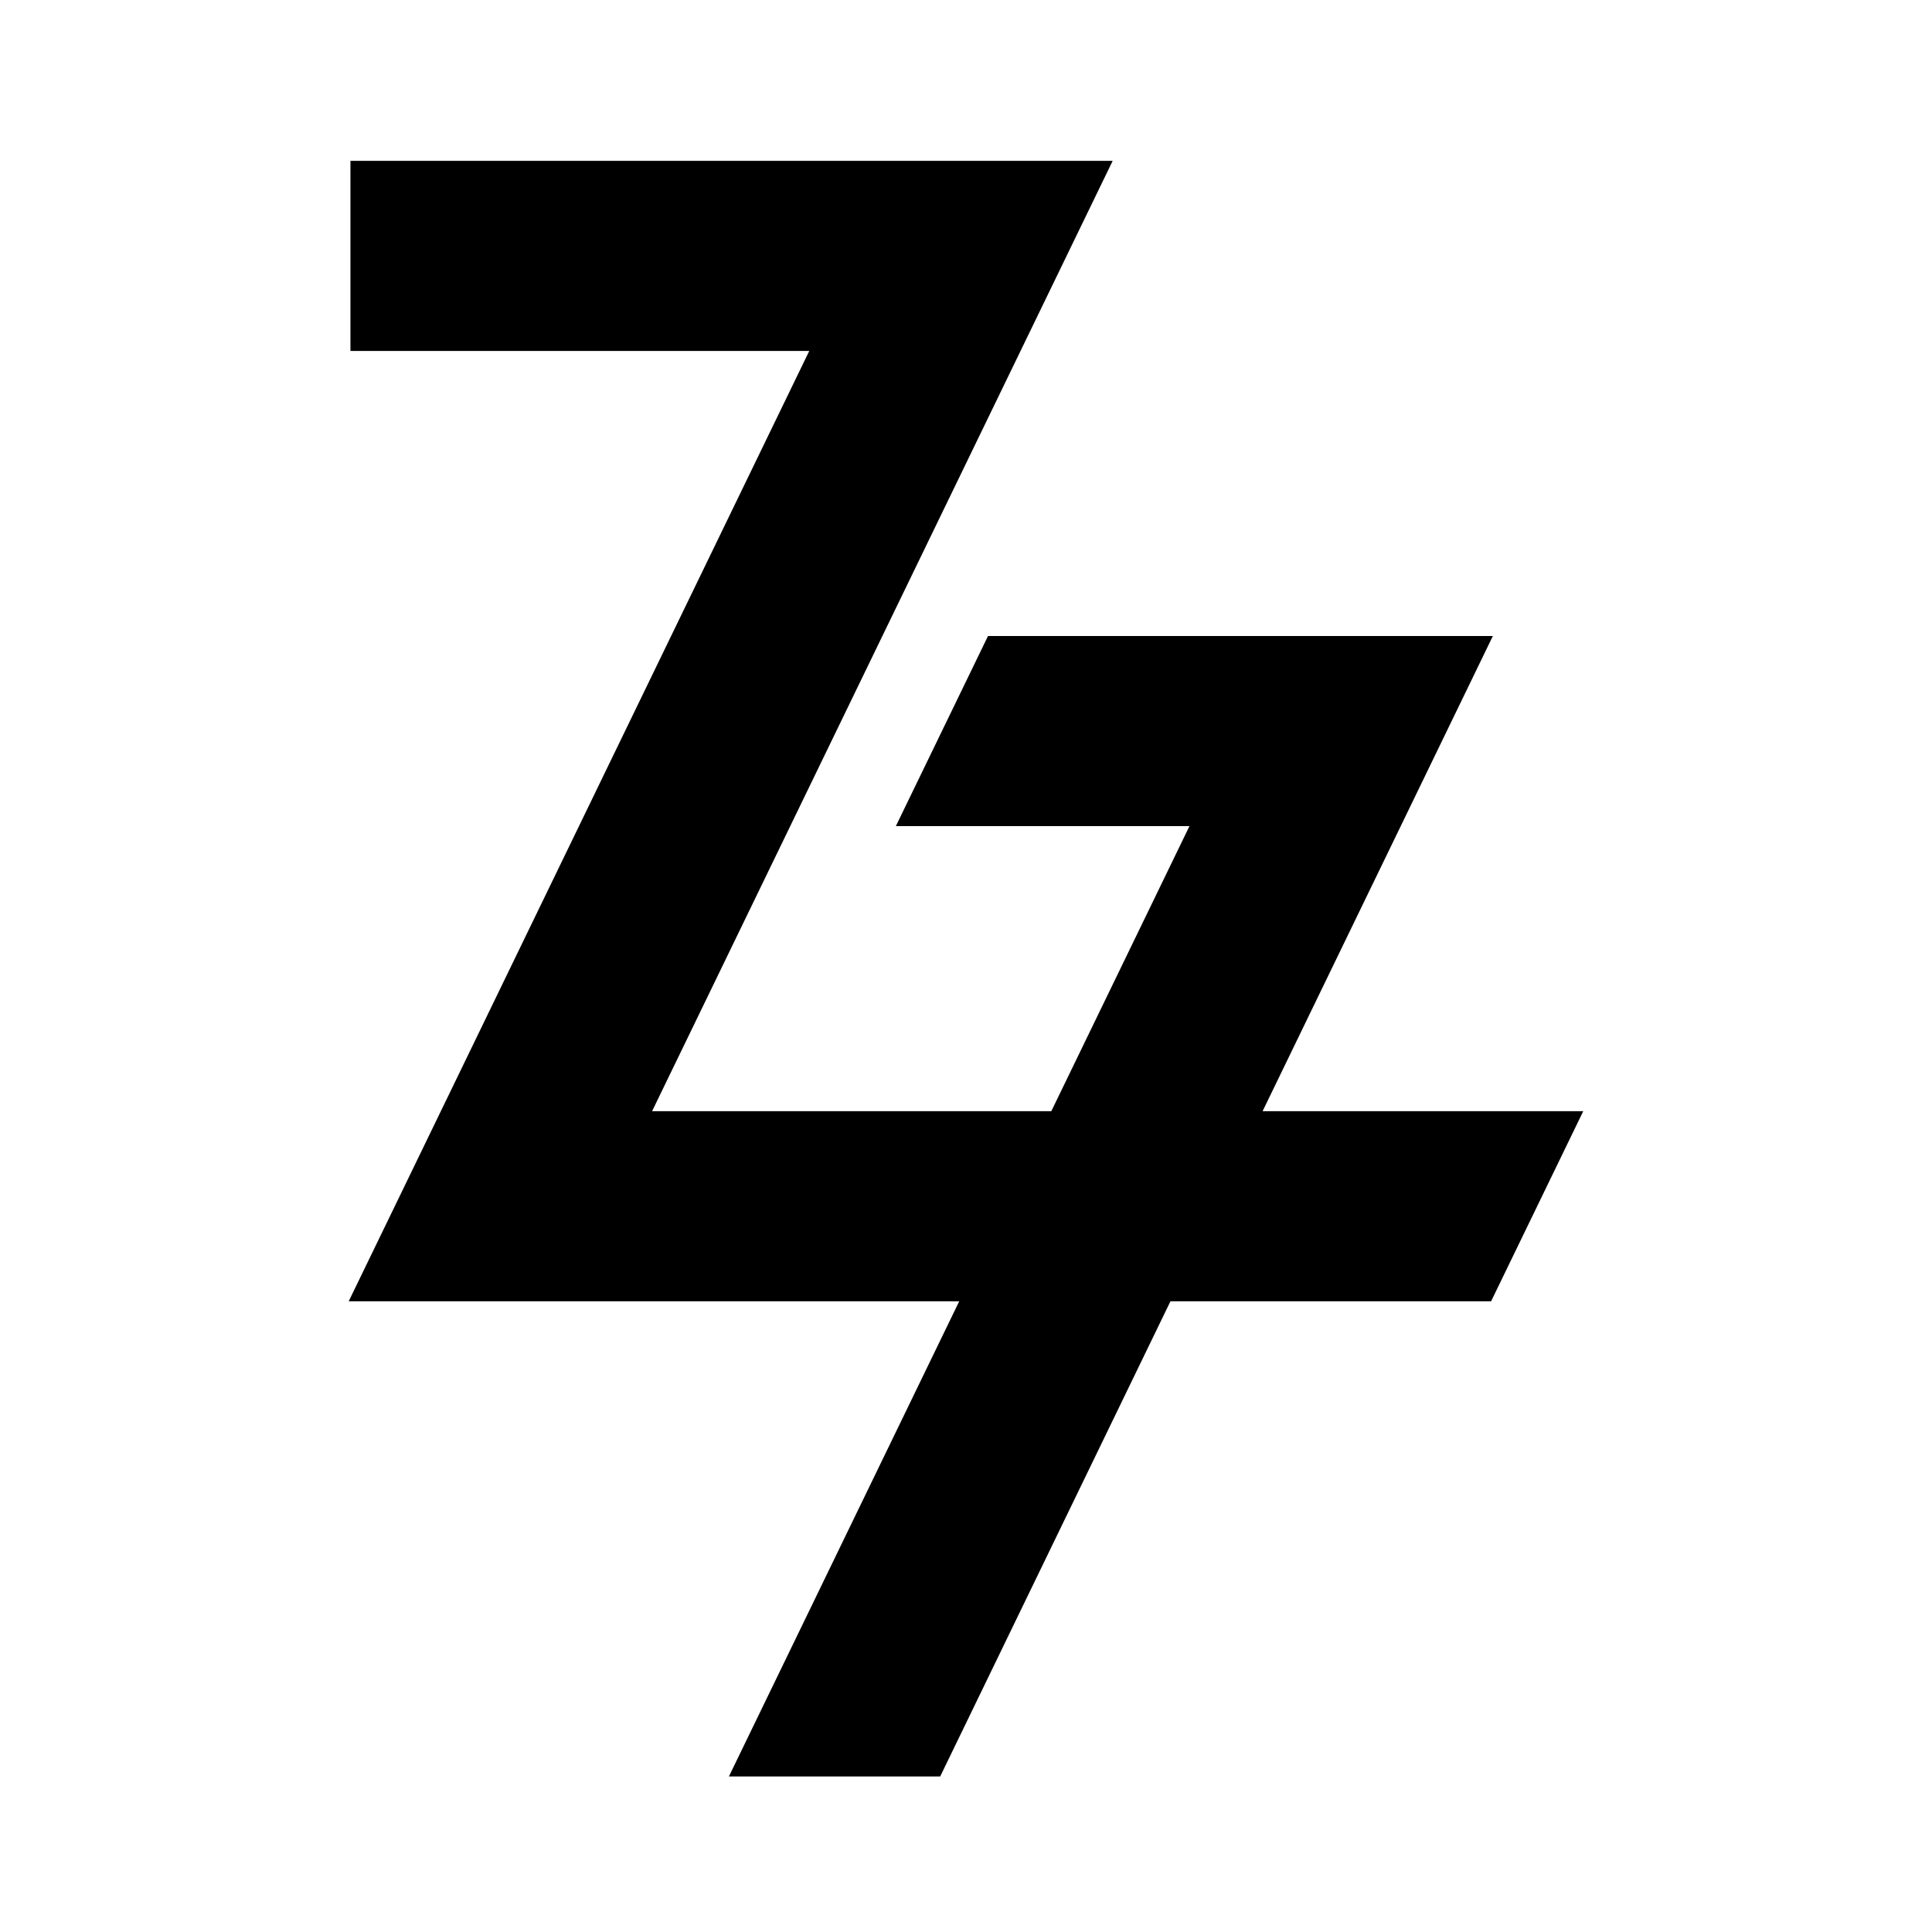 <?xml version="1.0" encoding="UTF-8"?>
<!-- Uploaded to: SVG Repo, www.svgrepo.com, Generator: SVG Repo Mixer Tools -->
<svg fill="#000000" width="800px" height="800px" version="1.1" viewBox="144 144 512 512" xmlns="http://www.w3.org/2000/svg">
 <path d="m563.58 438.47h-84.977l61.02-125.92h-133.79l-24.422 50.379h77.809l-36.609 75.543h-105.8l122.06-251.85h-202v50.383h121.59l-122.05 251.85h161.79l-61.031 125.92h55.992l61.02-125.92h84.973z"/>
</svg>